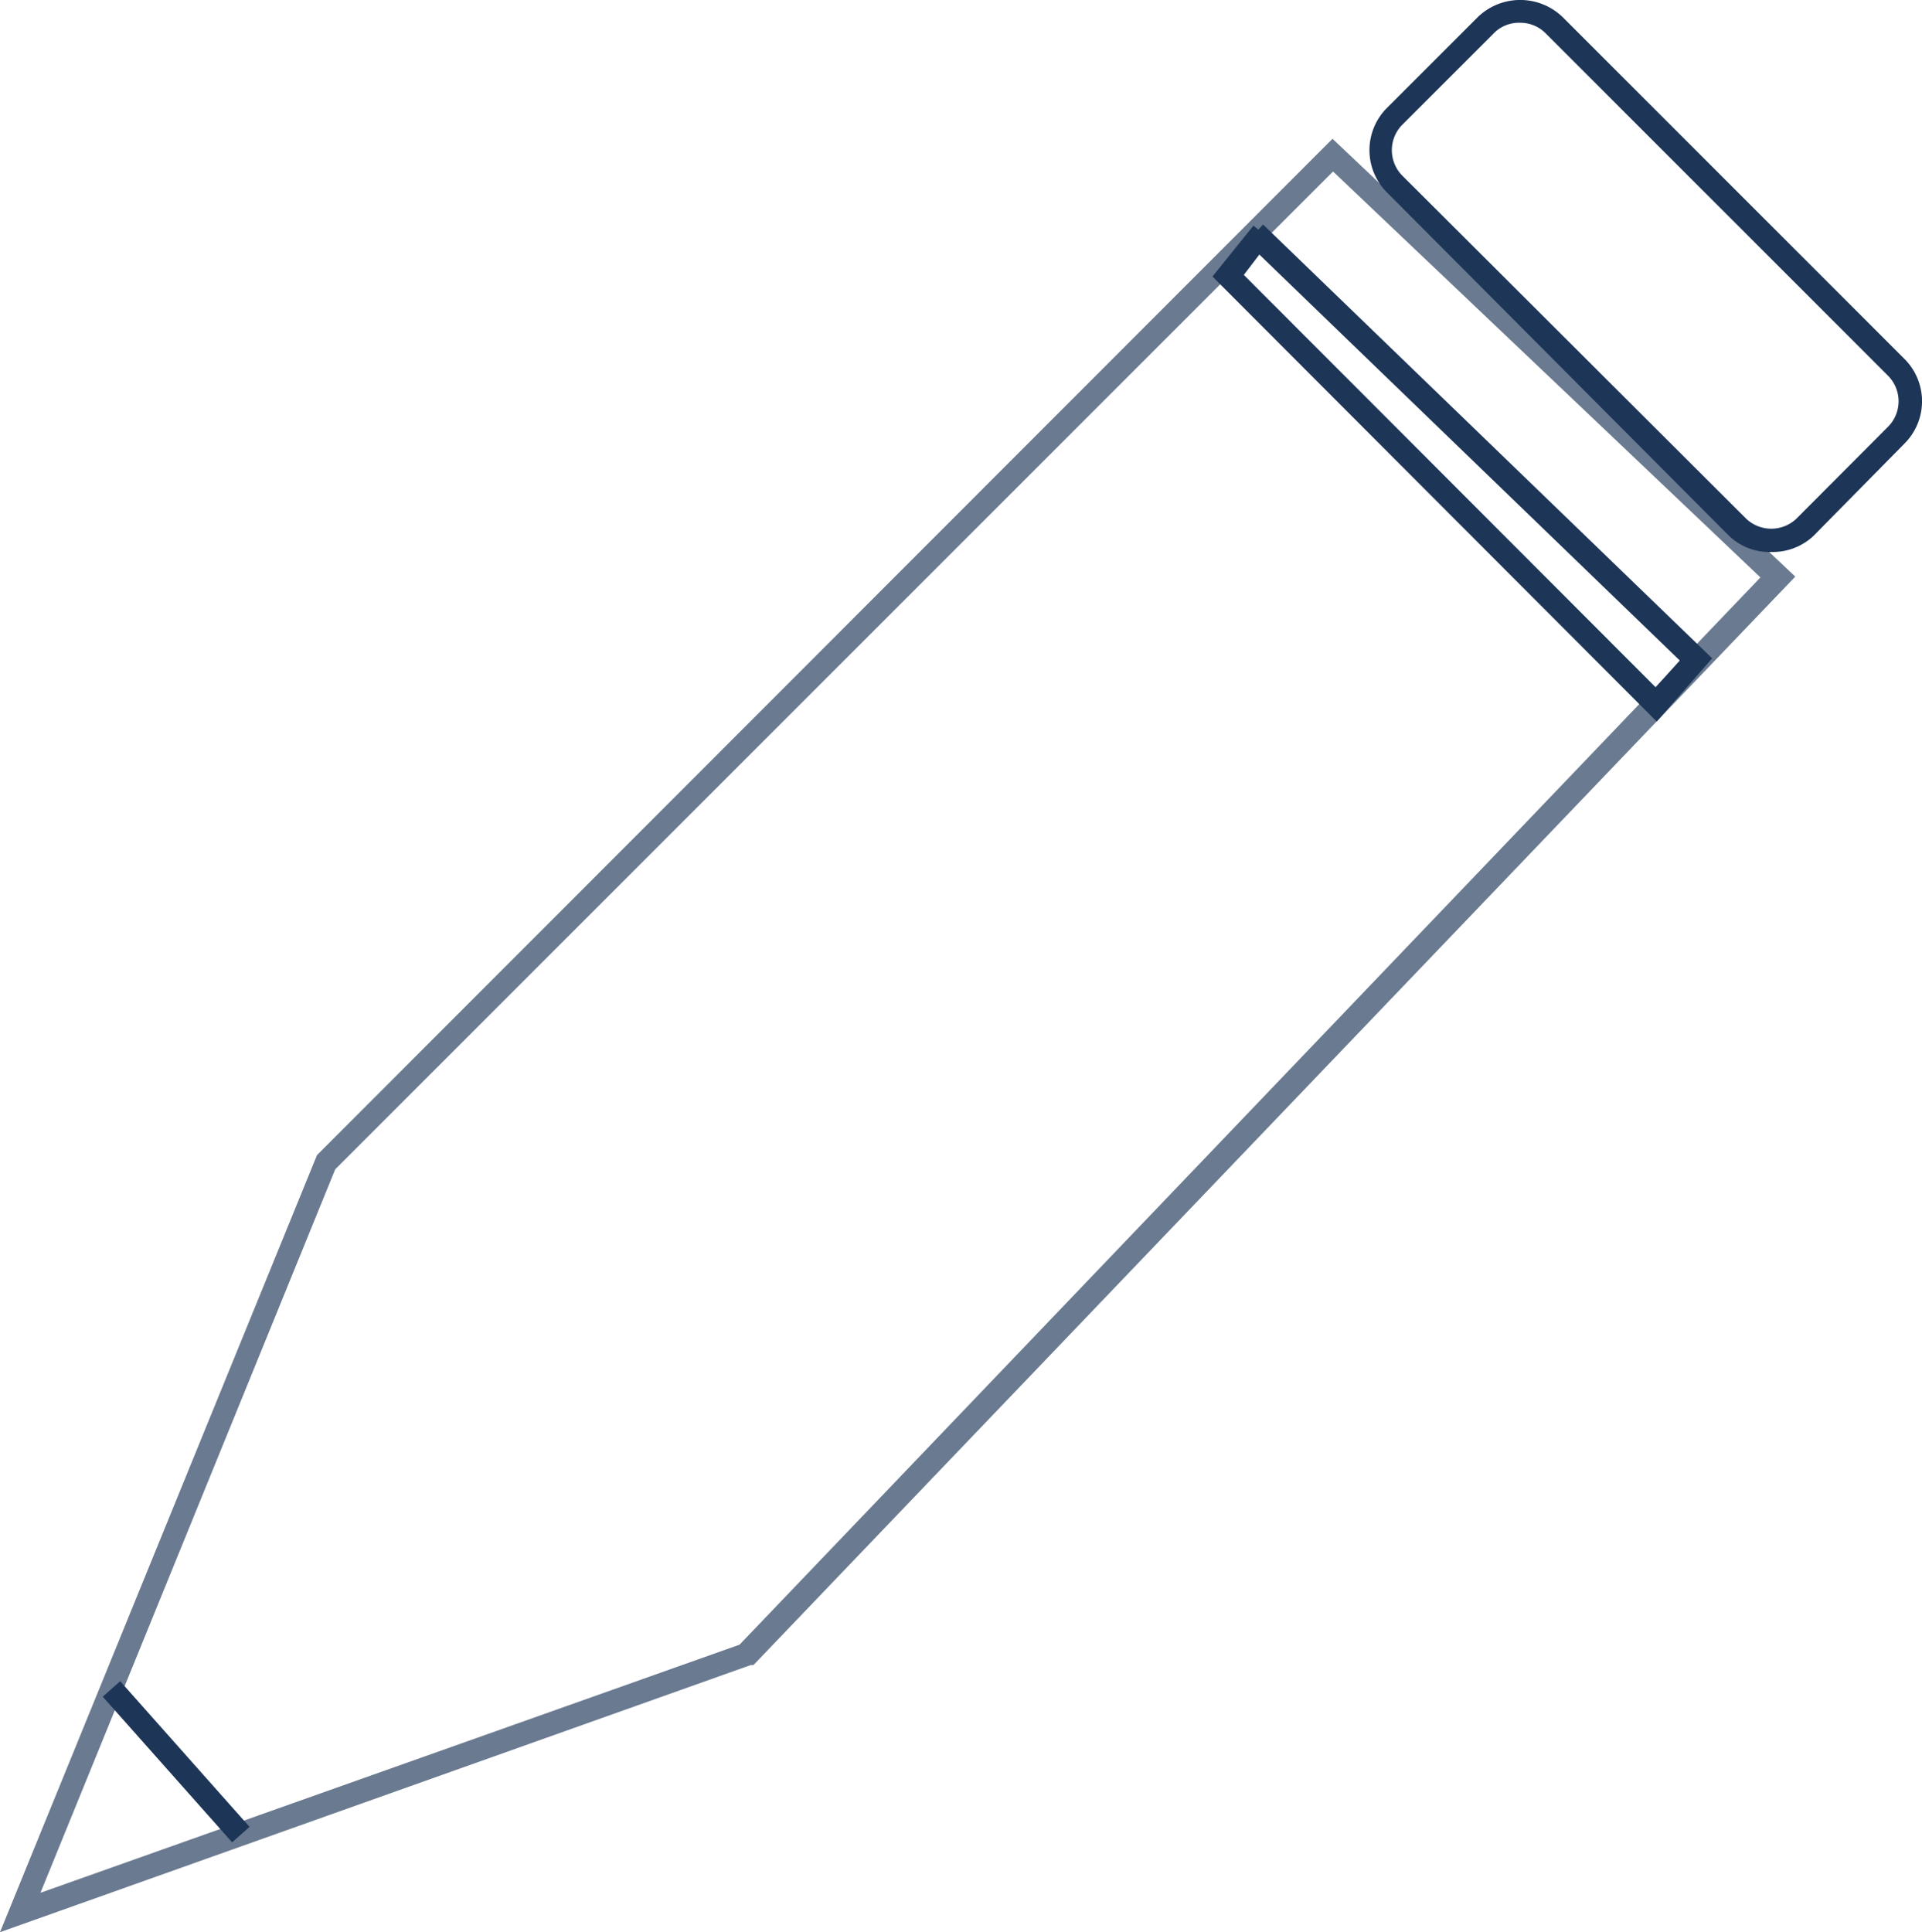 <svg xmlns="http://www.w3.org/2000/svg" viewBox="0 0 71.73 72.11">
  <defs>
    <style>
      .cls-1 {
        opacity: 0.66;
      }

      .cls-2 {
        fill: #1d3557;
      }
    </style>
  </defs>
  <g id="Layer_2" data-name="Layer 2">
    <g id="Layer_1-2" data-name="Layer 1">
      <g>
        <g class="cls-1">
          <path class="cls-2" d="M0,72.11l11.83-29L49.73,5.18,67,21.52,28.12,62.14l-.1,0ZM12.51,43.64l-11,27,26.09-9.26,38.1-39.83L49.75,6.4Z"/>
        </g>
        <path class="cls-2" d="M66.1,20.6A2.18,2.18,0,0,1,64.53,20L51.76,7.18a2.23,2.23,0,0,1,0-3.15l3.4-3.4a2.28,2.28,0,0,1,3.15,0L71.08,13.4a2.23,2.23,0,0,1,0,3.15L67.68,20A2.22,2.22,0,0,1,66.1,20.6ZM56.74.85a1.32,1.32,0,0,0-1,.4l-3.4,3.4a1.35,1.35,0,0,0,0,1.91L65.15,19.34a1.36,1.36,0,0,0,1.91,0l3.4-3.41a1.35,1.35,0,0,0,0-1.91L57.69,1.25A1.32,1.32,0,0,0,56.74.85Z"/>
        <path class="cls-2" d="M61.83,26.93,45.25,10.32l1.53-1.9.18.15.18-.19L63.9,24.57ZM46.42,10.26,61.79,25.65l.9-1L47,9.5Z"/>
        <rect class="cls-2" x="6.14" y="62.11" width="0.87" height="7.27" transform="translate(-42 20.96) rotate(-41.61)"/>
      </g>
    </g>
  </g>
</svg>
